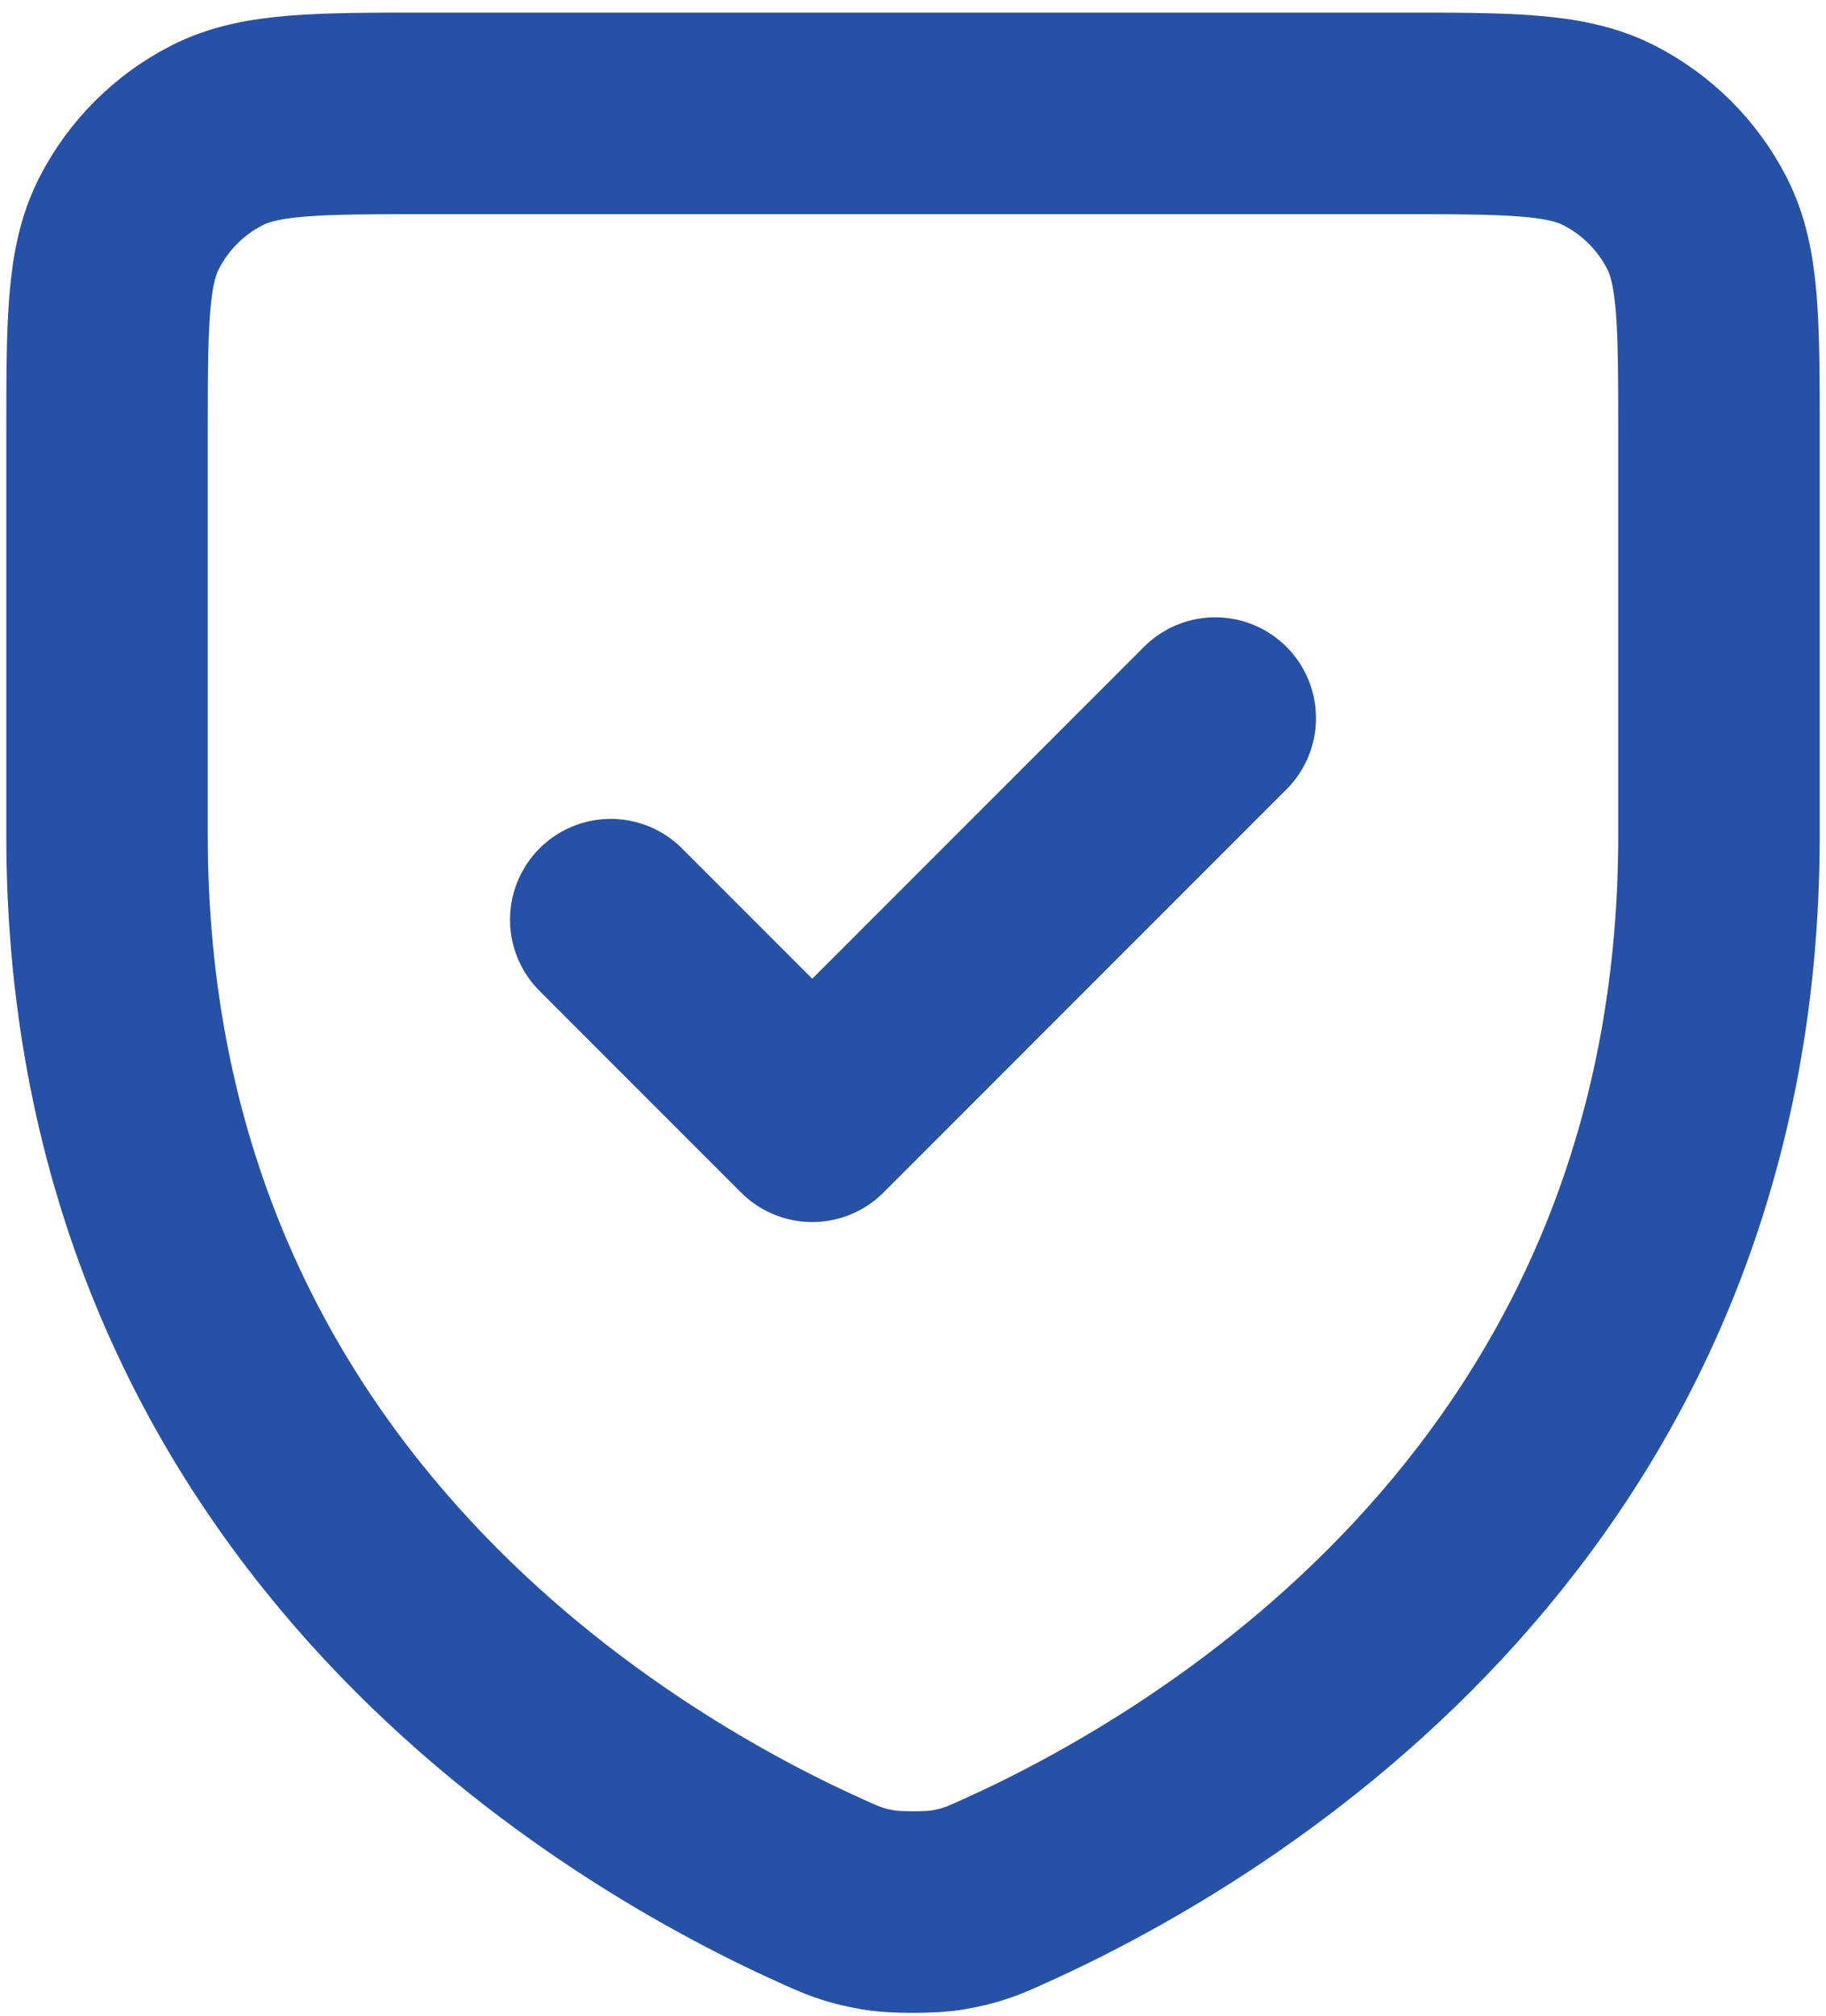 <svg xmlns="http://www.w3.org/2000/svg" width="58" height="64" viewBox="0 0 58 64" fill="none"><path d="M38.6 22.8L25.8 35.6L19.4 29.2M54.6 13.839V26.527C54.6 47.545 38.703 56.969 31.963 60.019C31.248 60.343 30.893 60.505 30.085 60.644C29.575 60.731 28.428 60.731 27.918 60.644C27.11 60.505 26.752 60.343 26.037 60.019C19.297 56.969 3.4 47.545 3.4 26.527V13.839C3.4 10.255 3.4 8.463 4.098 7.094C4.712 5.89 5.69 4.911 6.894 4.297C8.263 3.6 10.057 3.6 13.641 3.6H44.361C47.945 3.6 49.736 3.6 51.105 4.297C52.309 4.911 53.29 5.89 53.904 7.094C54.601 8.463 54.6 10.255 54.6 13.839Z" stroke="#2651A6" stroke-width="6.4" stroke-linecap="round" stroke-linejoin="round"></path></svg>